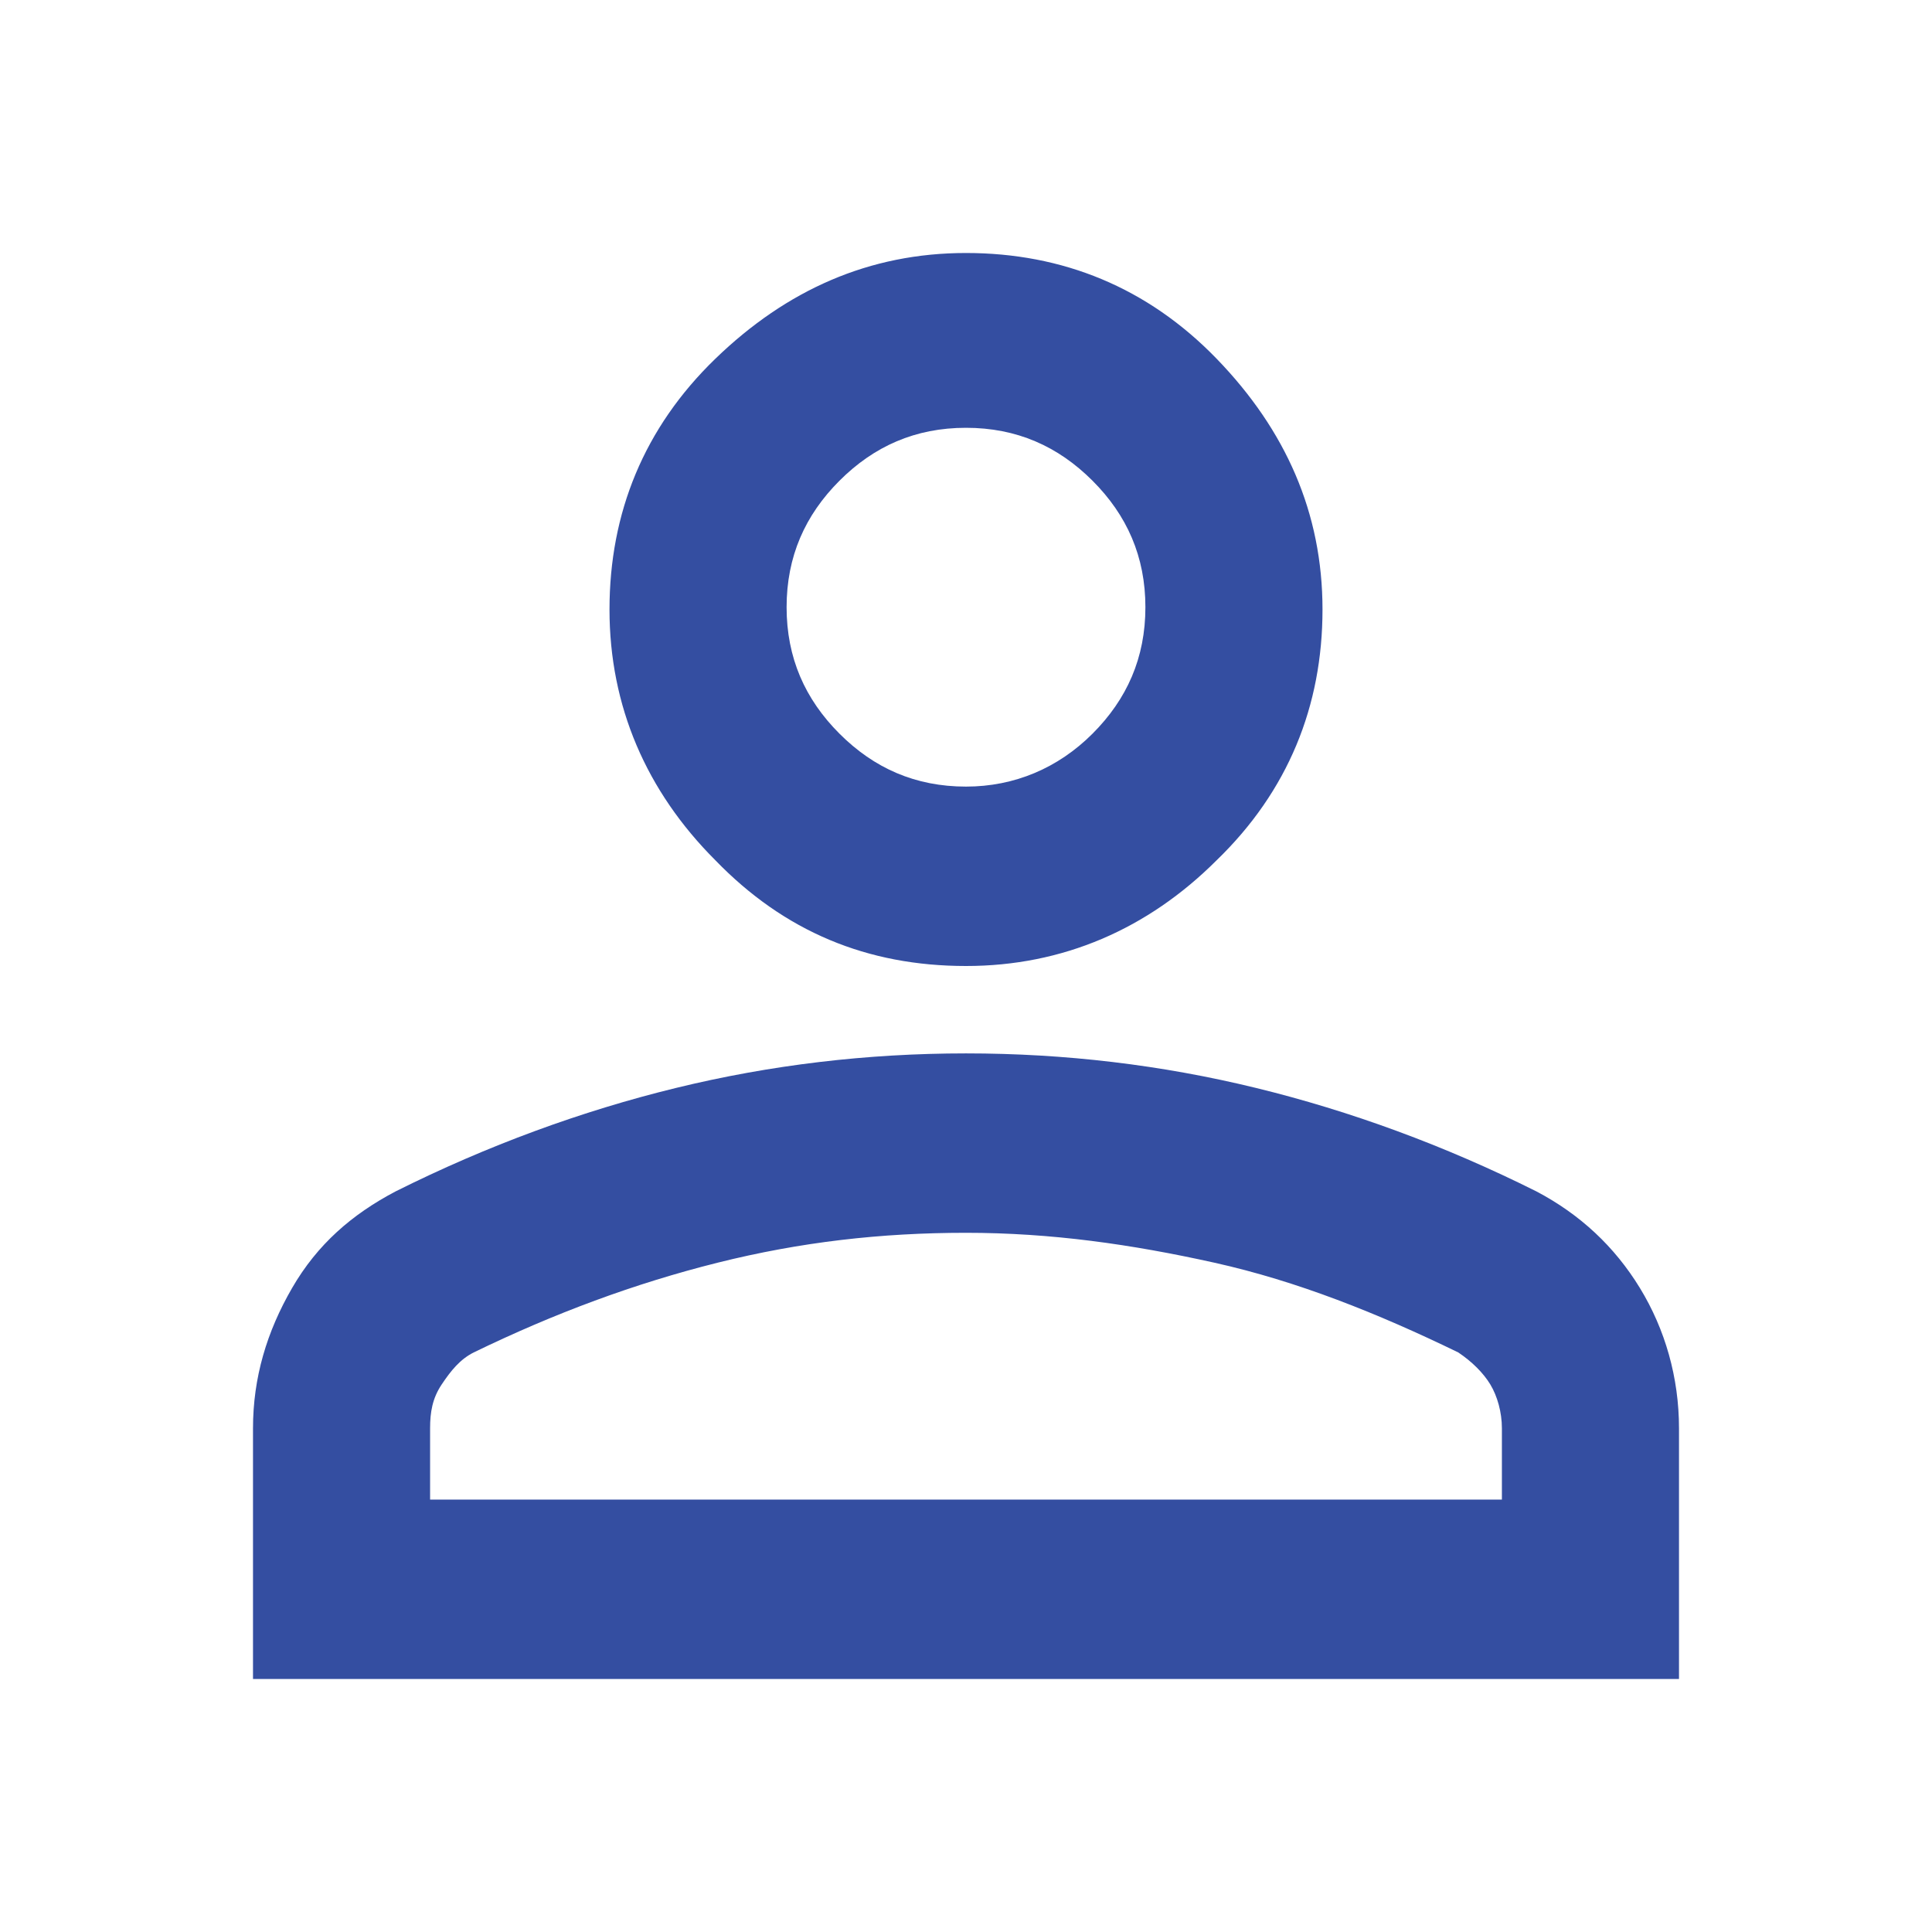 <?xml version="1.0" encoding="UTF-8"?> <svg xmlns="http://www.w3.org/2000/svg" id="Layer_1" data-name="Layer 1" version="1.1" viewBox="0 0 84 84"><defs><style> .cls-1 { fill: #344ea1; stroke-width: 0px; } </style></defs><path class="cls-1" d="M42,42c-4.3,0-7.9-1.5-10.9-4.6-3-3-4.6-6.7-4.6-10.9s1.5-7.9,4.6-10.9,6.7-4.6,10.9-4.6,7.9,1.5,10.9,4.6,4.6,6.7,4.6,10.9-1.5,7.9-4.6,10.9c-3,3-6.7,4.6-10.9,4.6ZM11,73v-10.9c0-2.2.6-4.2,1.7-6.1s2.6-3.2,4.5-4.2c4-2,8.1-3.5,12.2-4.5s8.3-1.5,12.6-1.5,8.5.5,12.6,1.5,8.2,2.5,12.2,4.5c1.9,1,3.4,2.4,4.5,4.2s1.7,3.9,1.7,6.1v10.9H11ZM18.8,65.2h46.5v-3.1c0-.7-.2-1.4-.5-1.9s-.8-1-1.4-1.4c-3.5-1.7-7-3.1-10.6-3.9s-7.1-1.3-10.8-1.3-7.2.4-10.8,1.3-7.1,2.2-10.6,3.9c-.6.3-1,.8-1.4,1.4s-.5,1.2-.5,1.9v3.1ZM42,34.2c2.1,0,4-.8,5.5-2.3s2.3-3.3,2.3-5.5-.8-4-2.3-5.5-3.3-2.3-5.5-2.3-4,.8-5.5,2.3-2.3,3.3-2.3,5.5.8,4,2.3,5.5,3.3,2.3,5.5,2.3Z"></path></svg> 
